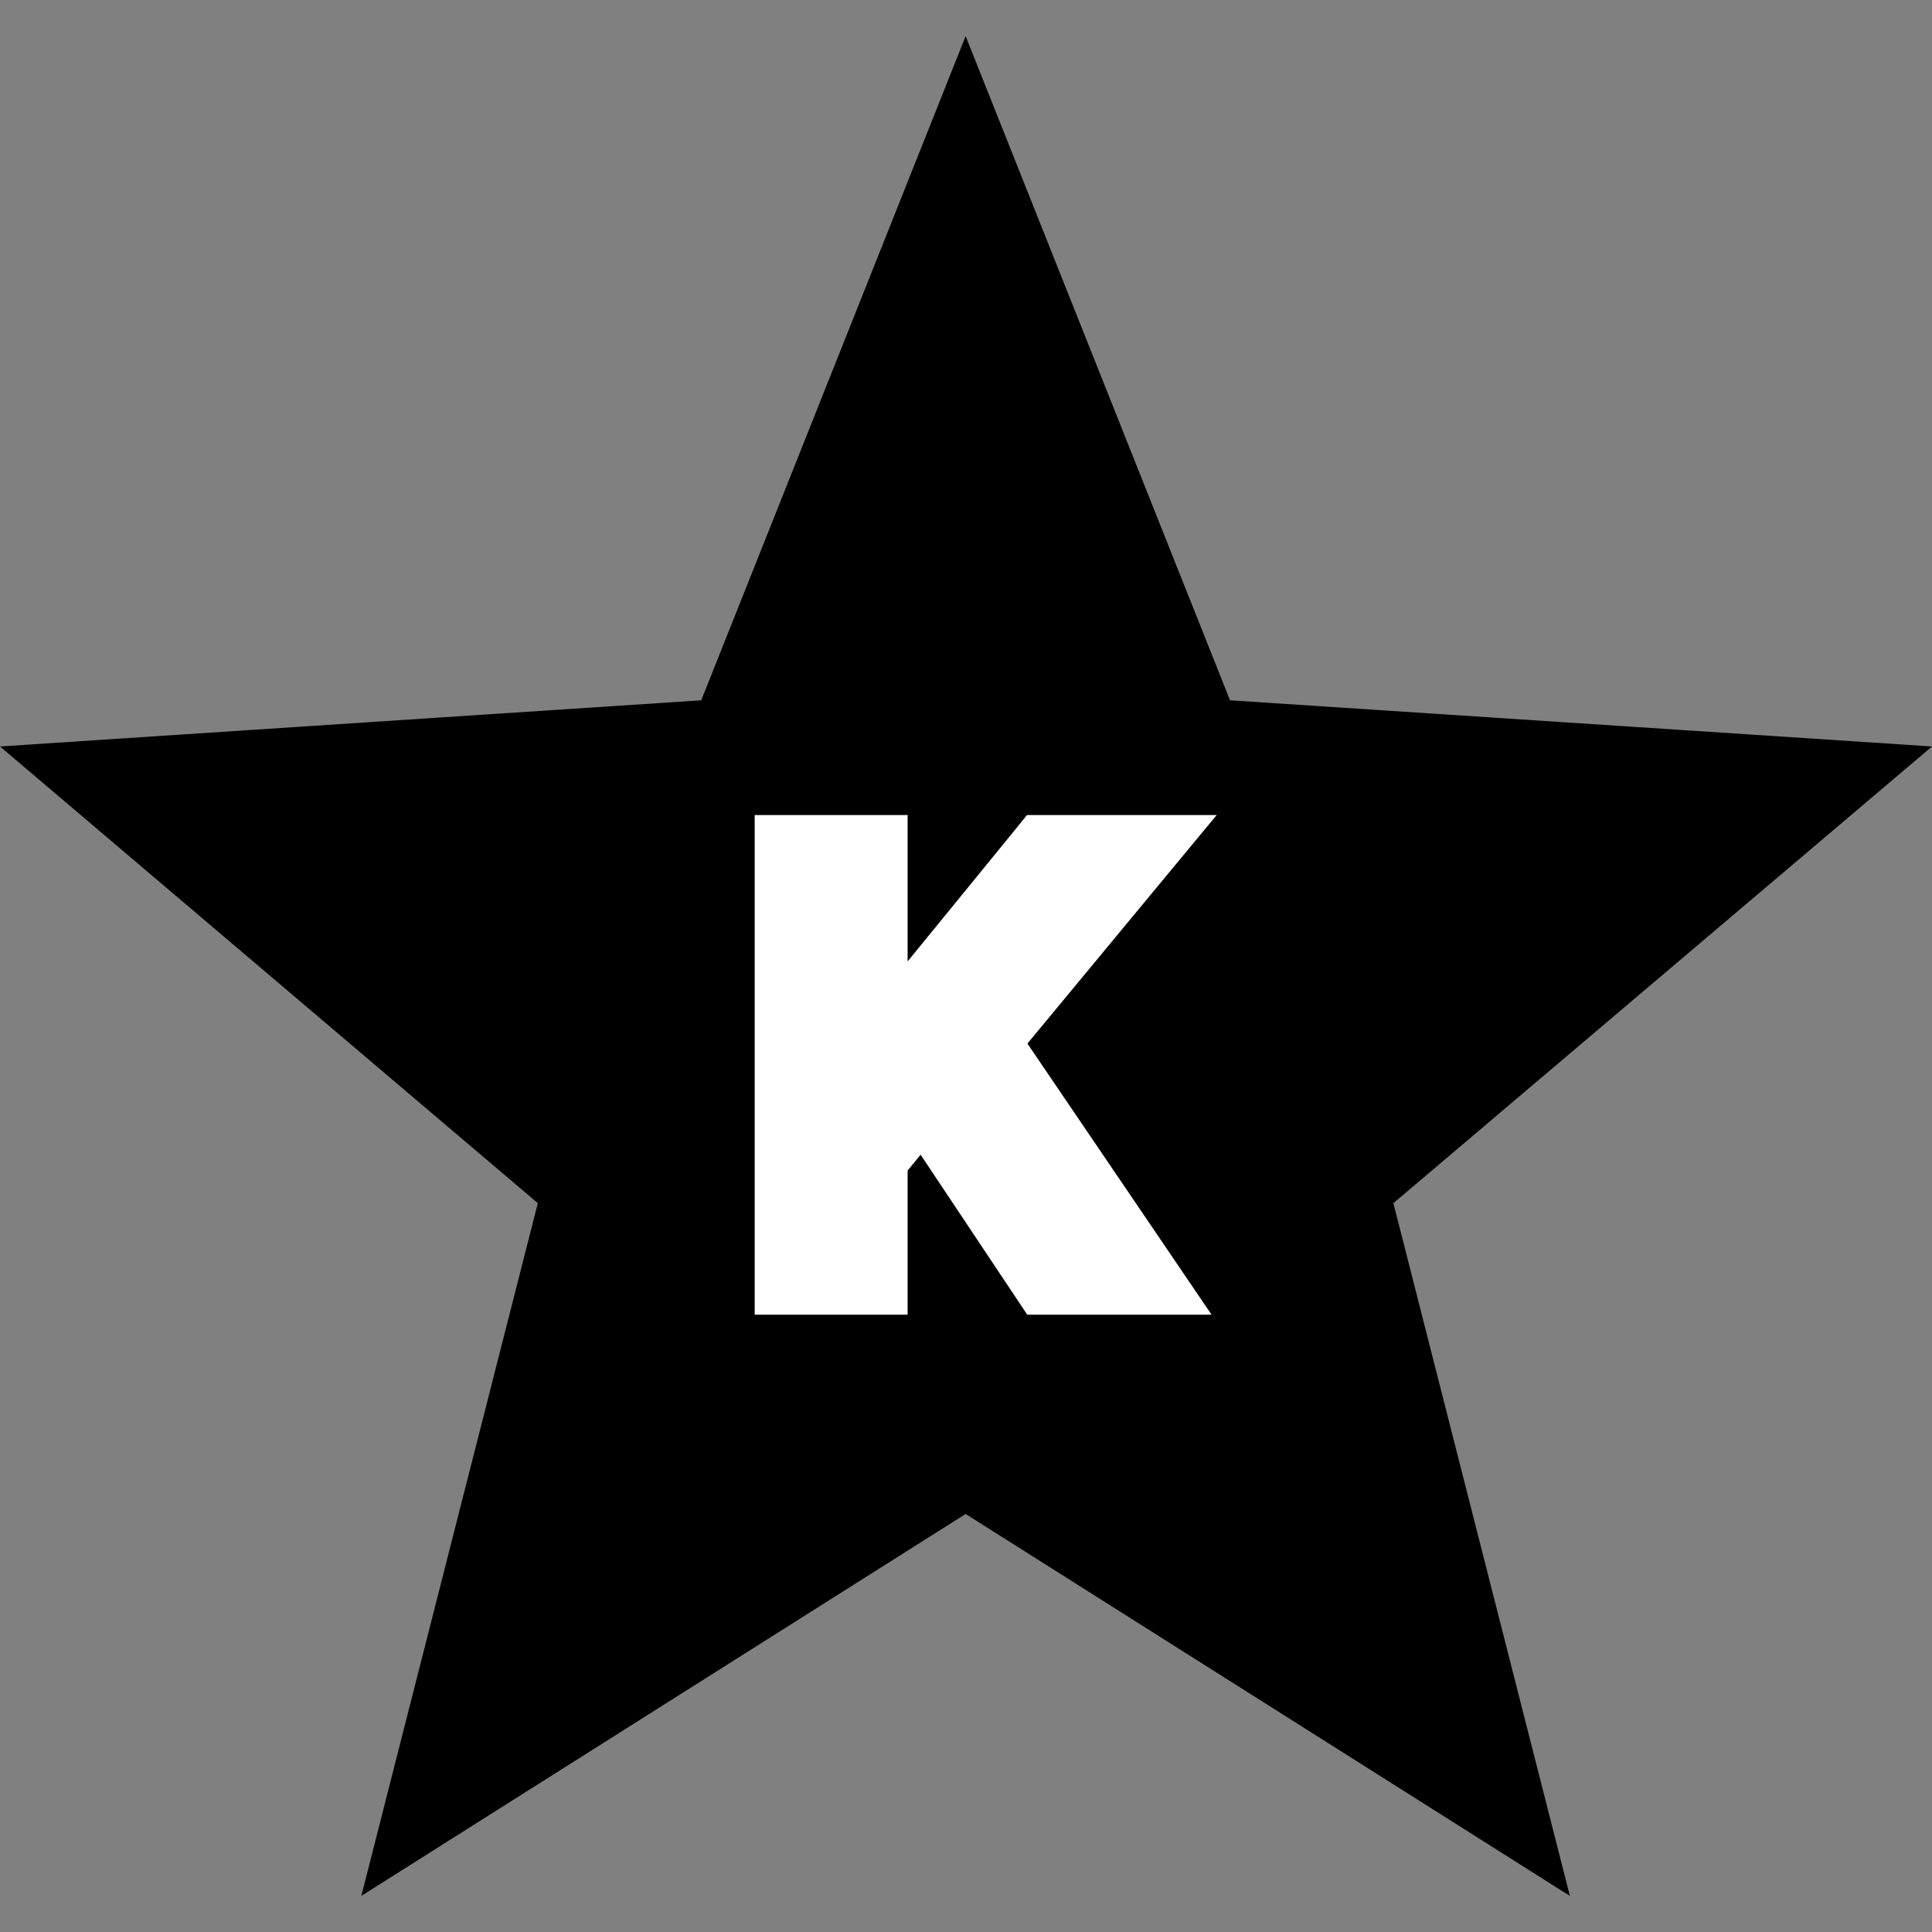 <?xml version="1.0" encoding="UTF-8"?> <svg xmlns="http://www.w3.org/2000/svg" width="32" height="32" viewBox="0 0 32 32" fill="none"><rect x="0" y="0" width="32" height="32" fill="#808080" stroke="none"/><g clip-path="url(#clip0_19_108)"><path d="M32 12.364L20.373 11.599L15.994 0.598L11.615 11.599L0 12.364L8.908 19.928L5.985 31.402L15.994 25.076L26.002 31.402L23.079 19.928L32 12.364Z" fill="black"></path><path d="M14.783 13.75V16.626L17.055 13.842L17.129 13.75H19.62L19.281 14.159L16.705 17.27L19.33 21.135L19.595 21.525H17.148L17.074 21.414L15.269 18.706L14.783 19.299V21.525H12.75V13.75H14.783Z" fill="white" stroke="white" stroke-width="0.5"></path></g><defs><clipPath id="clip0_19_108"><rect width="32" height="32" fill="white"></rect></clipPath></defs></svg> 